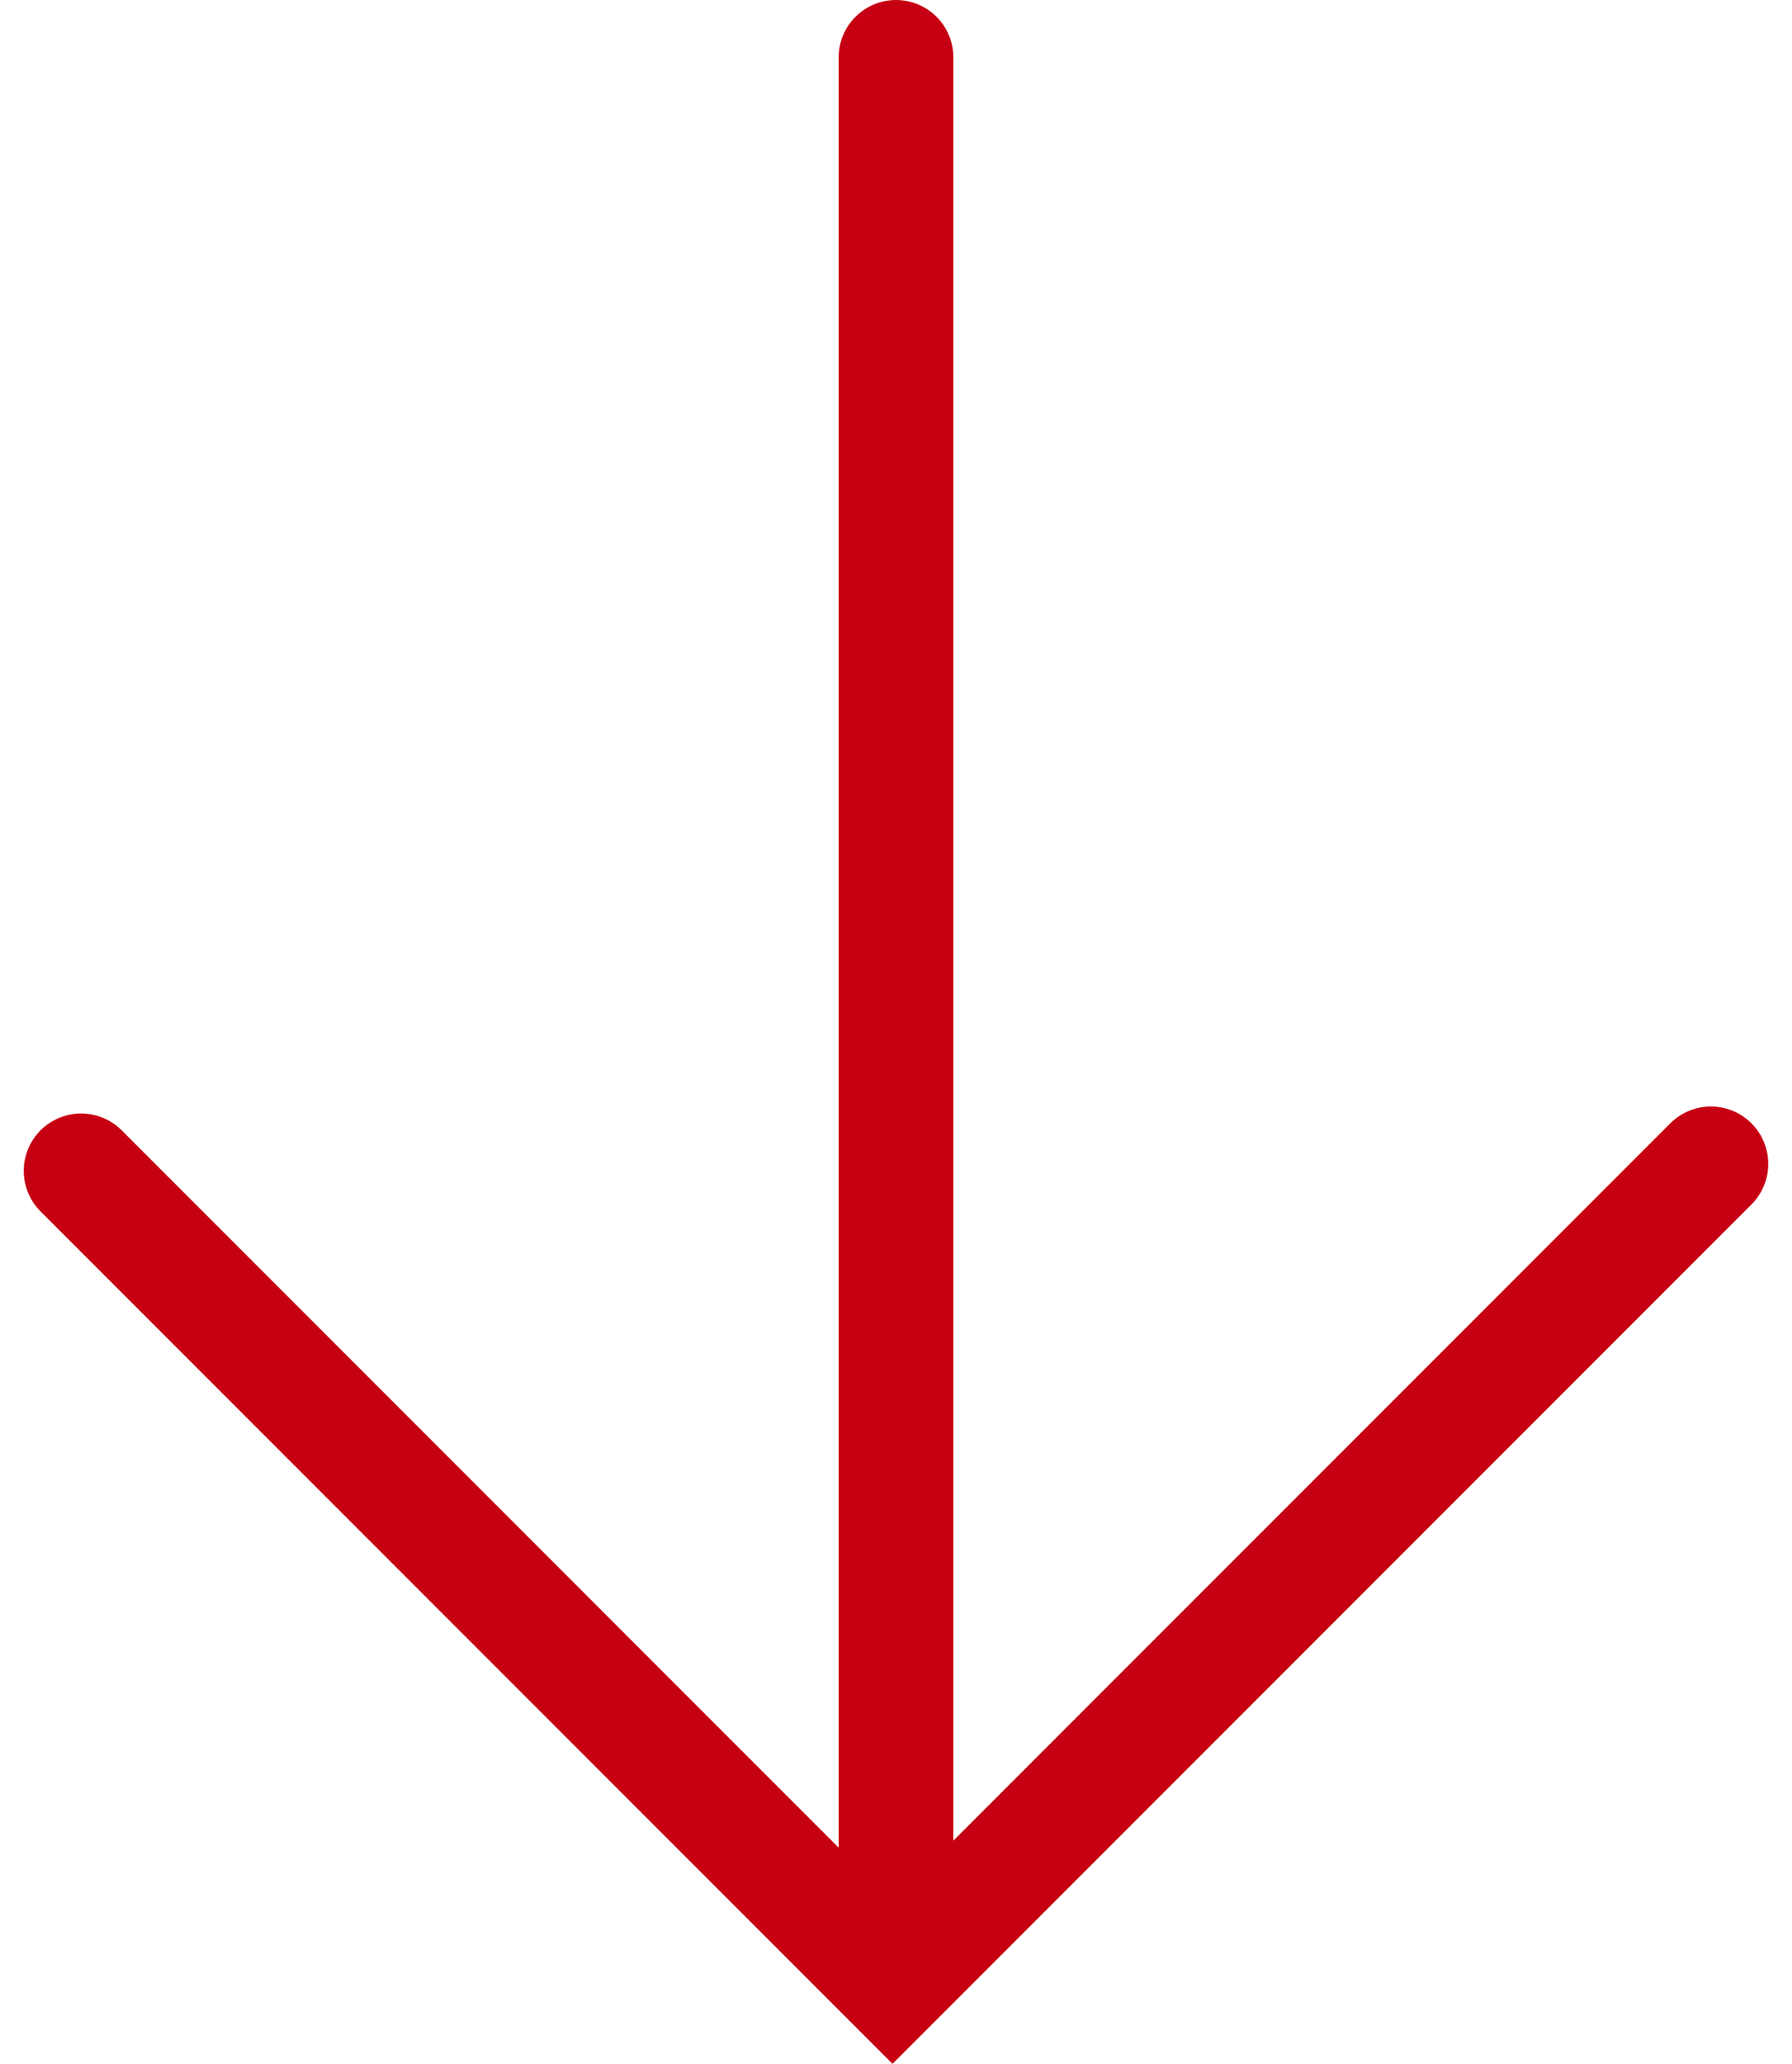 <svg xmlns="http://www.w3.org/2000/svg" width="62.481" height="71.922" viewBox="0 0 62.481 71.922">
  <g id="Grupo_48" data-name="Grupo 48" transform="translate(59.653 36.992) rotate(90)">
    <path id="Trazado_58" data-name="Trazado 58" d="M1133.205,950.5h66.769" transform="translate(-1168.197 -922.088)" fill="none" stroke="#c60012" stroke-linecap="round" stroke-width="4"/>
    <path id="Trazado_59" data-name="Trazado 59" d="M40.009,0V40.353H0" transform="translate(-24.722 28.291) rotate(-45)" fill="none" stroke="#c60012" stroke-linecap="round" stroke-width="4"/>
  </g>
</svg>
